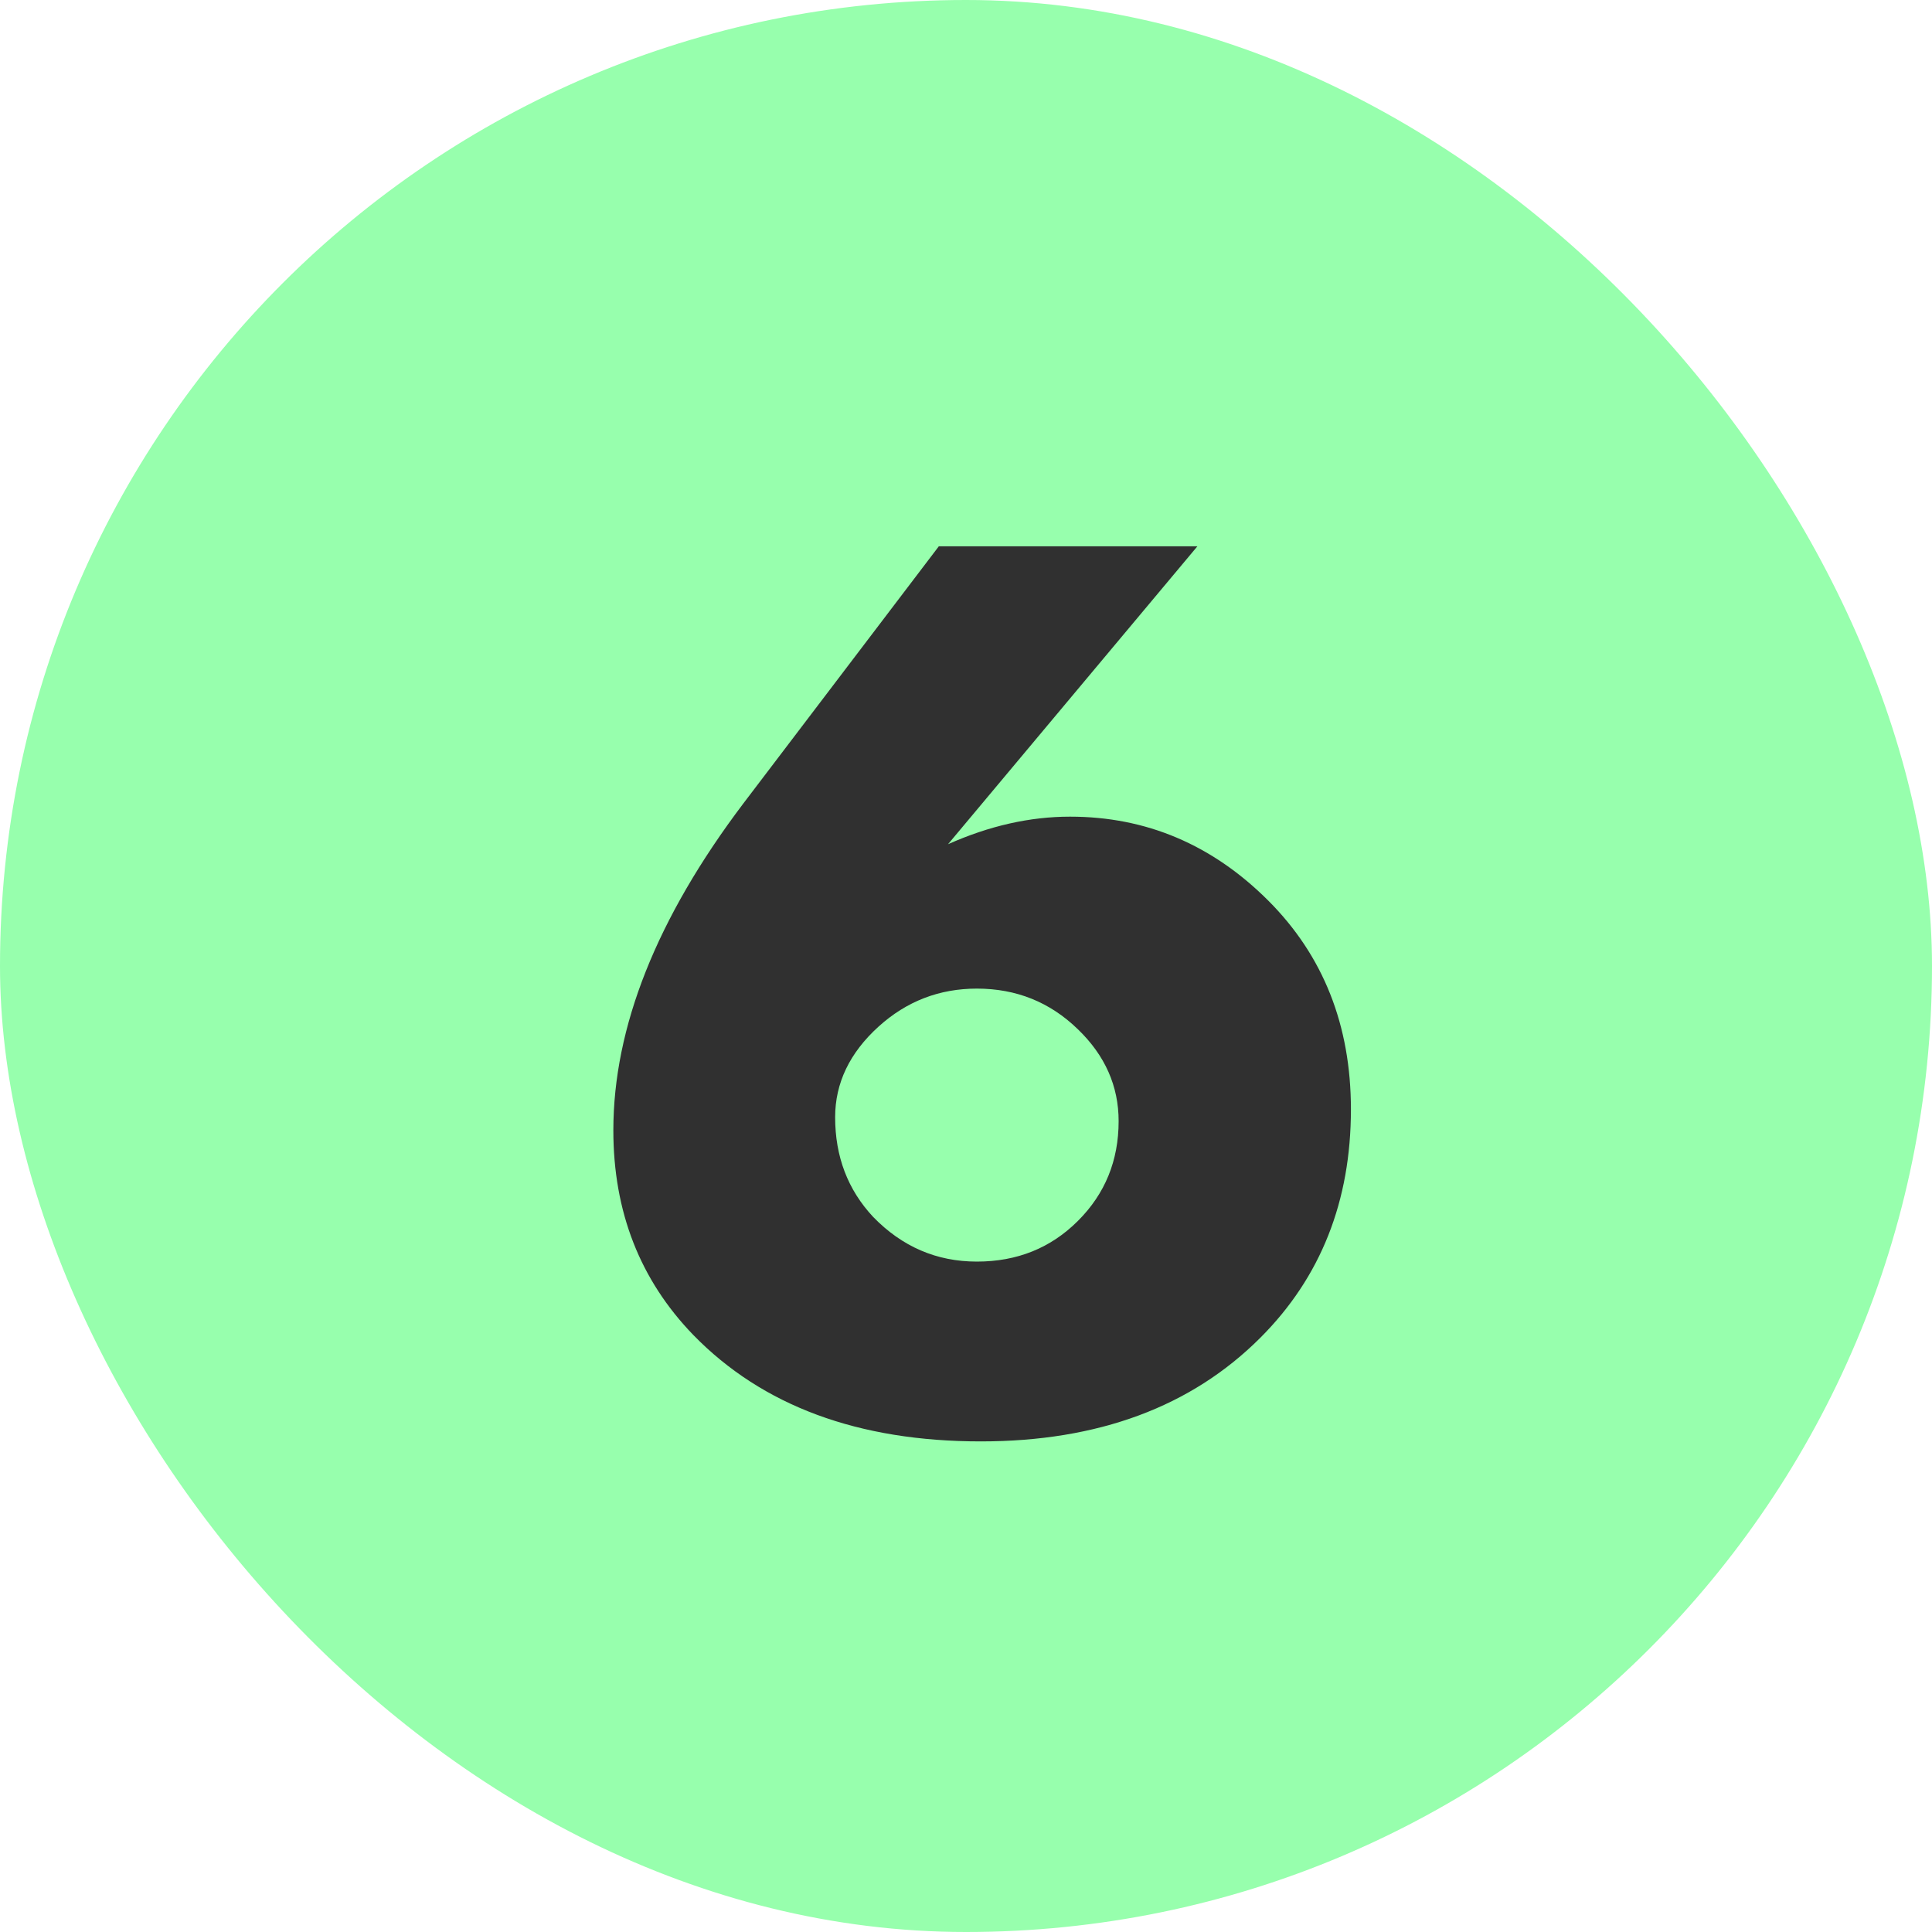<?xml version="1.0" encoding="UTF-8"?> <svg xmlns="http://www.w3.org/2000/svg" width="30" height="30" viewBox="0 0 30 30" fill="none"><rect width="30" height="30" rx="15" fill="#97FFAD"></rect><path d="M14.578 8.483H18.593L14.721 13.109C15.36 12.824 15.991 12.681 16.616 12.681C17.798 12.681 18.824 13.116 19.694 13.985C20.549 14.841 20.977 15.921 20.977 17.226C20.977 18.652 20.509 19.834 19.571 20.772C18.498 21.845 17.051 22.382 15.23 22.382C13.328 22.382 11.841 21.832 10.767 20.731C9.938 19.875 9.524 18.815 9.524 17.552C9.524 15.949 10.197 14.257 11.542 12.477L14.578 8.483ZM13.559 18.897C14.008 19.359 14.544 19.59 15.169 19.59C15.794 19.59 16.317 19.379 16.738 18.958C17.16 18.537 17.37 18.021 17.37 17.409C17.37 16.866 17.16 16.39 16.738 15.983C16.304 15.561 15.781 15.351 15.169 15.351C14.585 15.351 14.076 15.548 13.641 15.942C13.193 16.349 12.968 16.818 12.968 17.348C12.968 17.959 13.165 18.476 13.559 18.897Z" fill="#303030"></path></svg> 